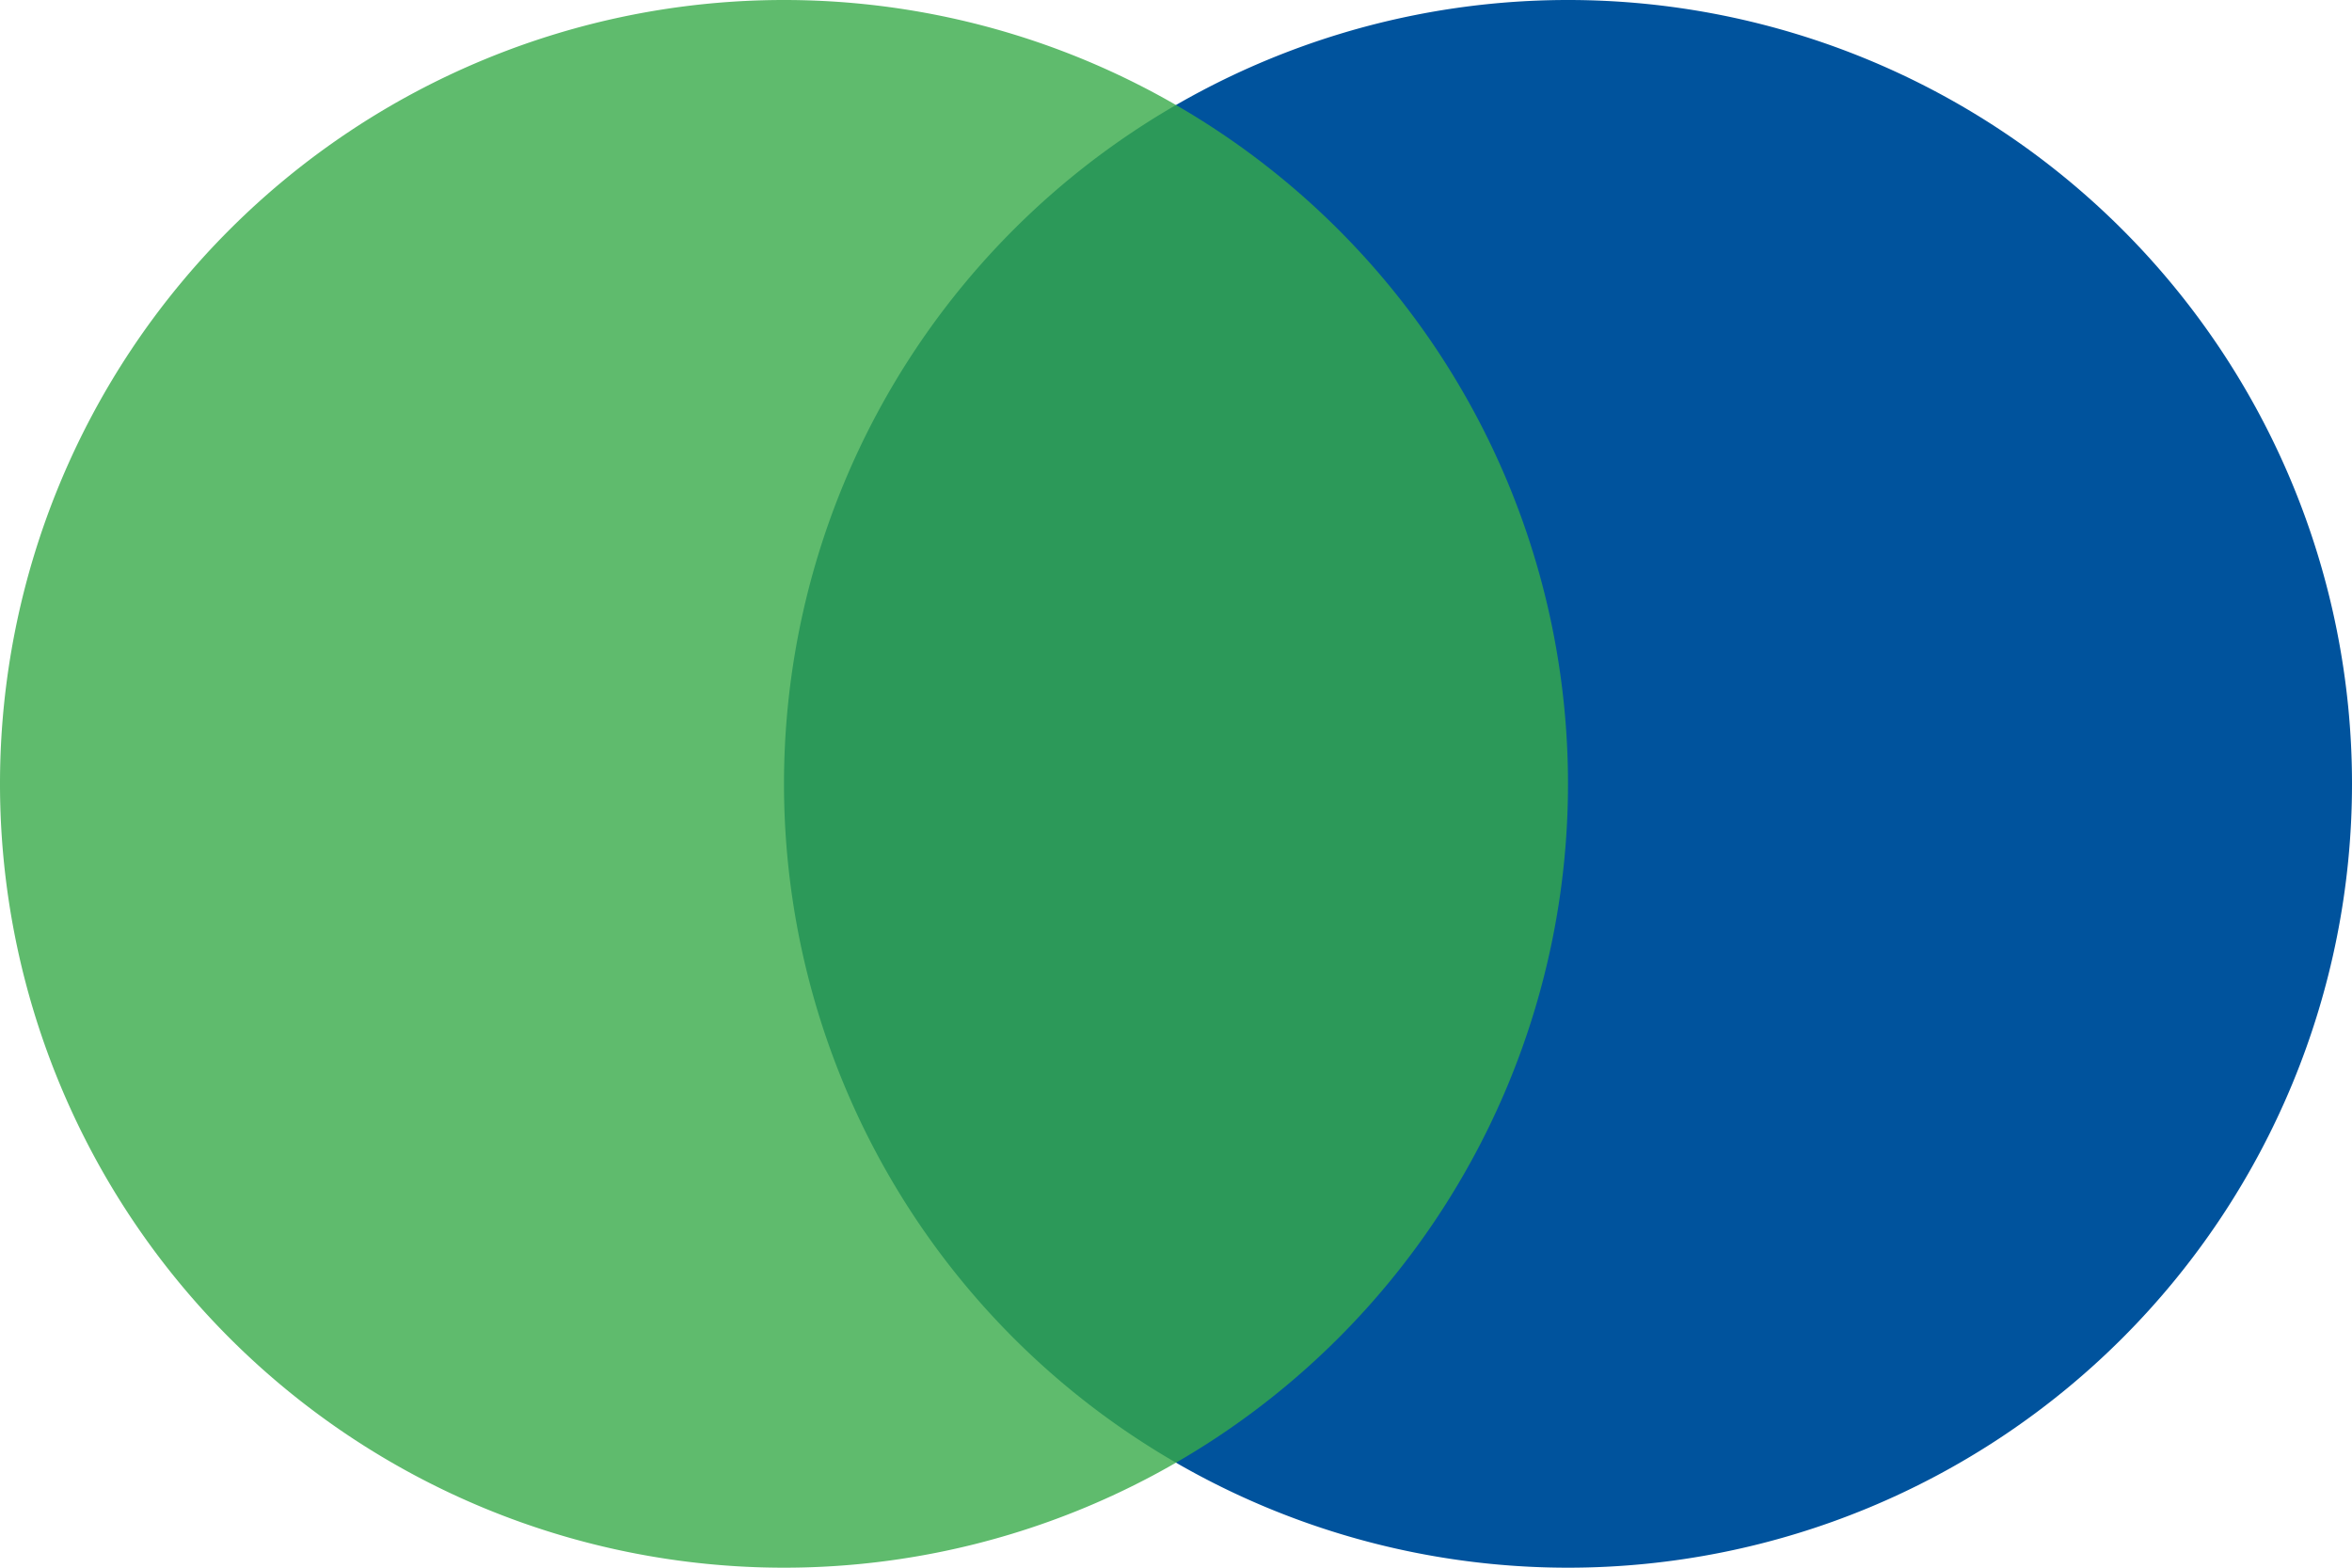 <svg xmlns="http://www.w3.org/2000/svg" width="15" height="10"><path fill="#00539d" d="M10 10a5 5 0 100-10 5 5 0 000 10z"/><path fill="#37aa49" d="M5 10A5 5 0 105 0a5 5 0 000 10z" opacity=".8"/></svg>